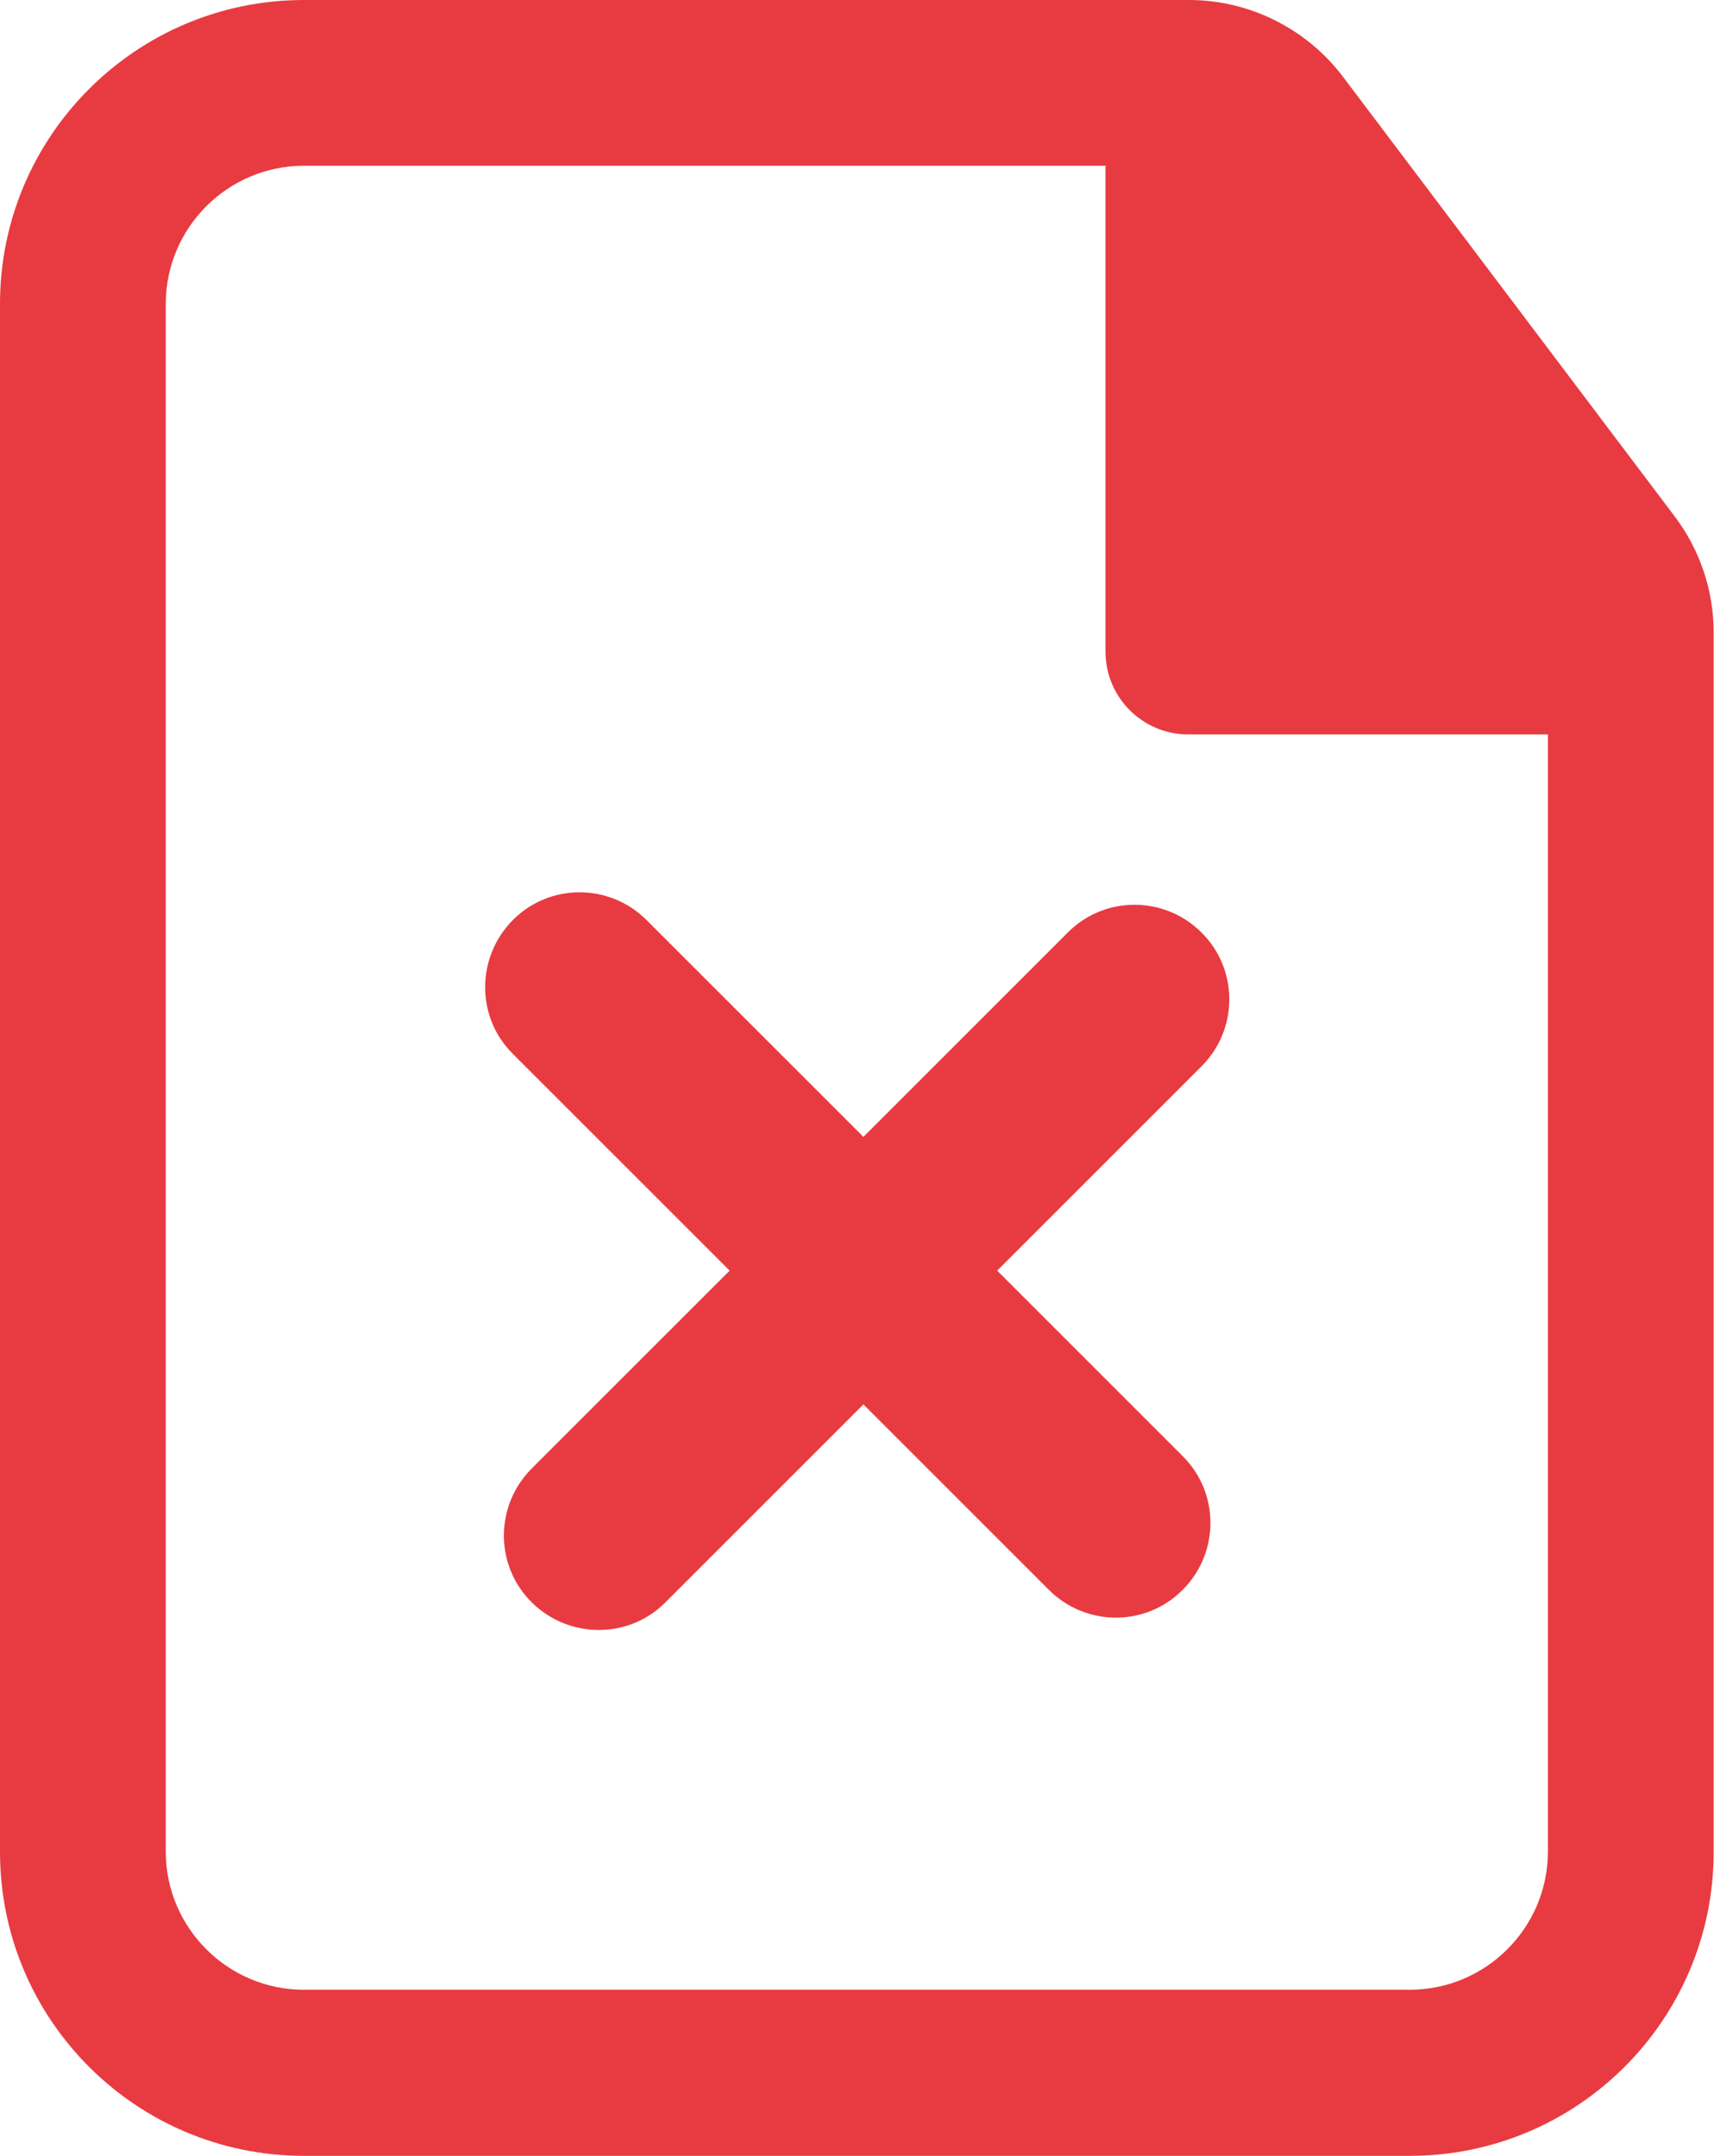<?xml version="1.0" encoding="UTF-8"?> <svg xmlns="http://www.w3.org/2000/svg" id="_Слой_1" viewBox="0 0 50.87 63.99"><defs><style> .cls-1, .cls-2 { fill: #e83b41; } .cls-2 { fill-rule: evenodd; } </style></defs><path class="cls-1" d="M35.1,47.19c1.1-1.1,1.1-2.88,0-3.97l-15.91-15.91c-1.1-1.1-2.88-1.1-3.97,0s-1.1,2.88,0,3.97l15.91,15.91c1.1,1.1,2.88,1.1,3.97,0M35.66,27.68c-1.1-1.1-2.88-1.1-3.97,0l-15.91,15.91c-1.1,1.1-1.1,2.88,0,3.97s2.88,1.1,3.97,0l15.91-15.91c1.1-1.1,1.1-2.88,0-3.97"></path><path class="cls-2" d="M9.02,0C4.04,0,0,4.04,0,9.02v45.95c0,4.98,4.04,9.02,9.02,9.02h32.82c4.98,0,9.02-4.04,9.02-9.02V18.77c0-1.25-.41-2.46-1.17-3.46l-9.83-13.03c-1.08-1.43-2.78-2.28-4.57-2.28H9.02ZM4.92,9.02c0-2.26,1.84-4.1,4.1-4.1h23.79v14.42c0,1.36,1.1,2.46,2.46,2.46h10.67v33.16c0,2.26-1.84,4.1-4.1,4.1H9.02c-2.26,0-4.1-1.84-4.1-4.1V9.02Z"></path></svg> 
